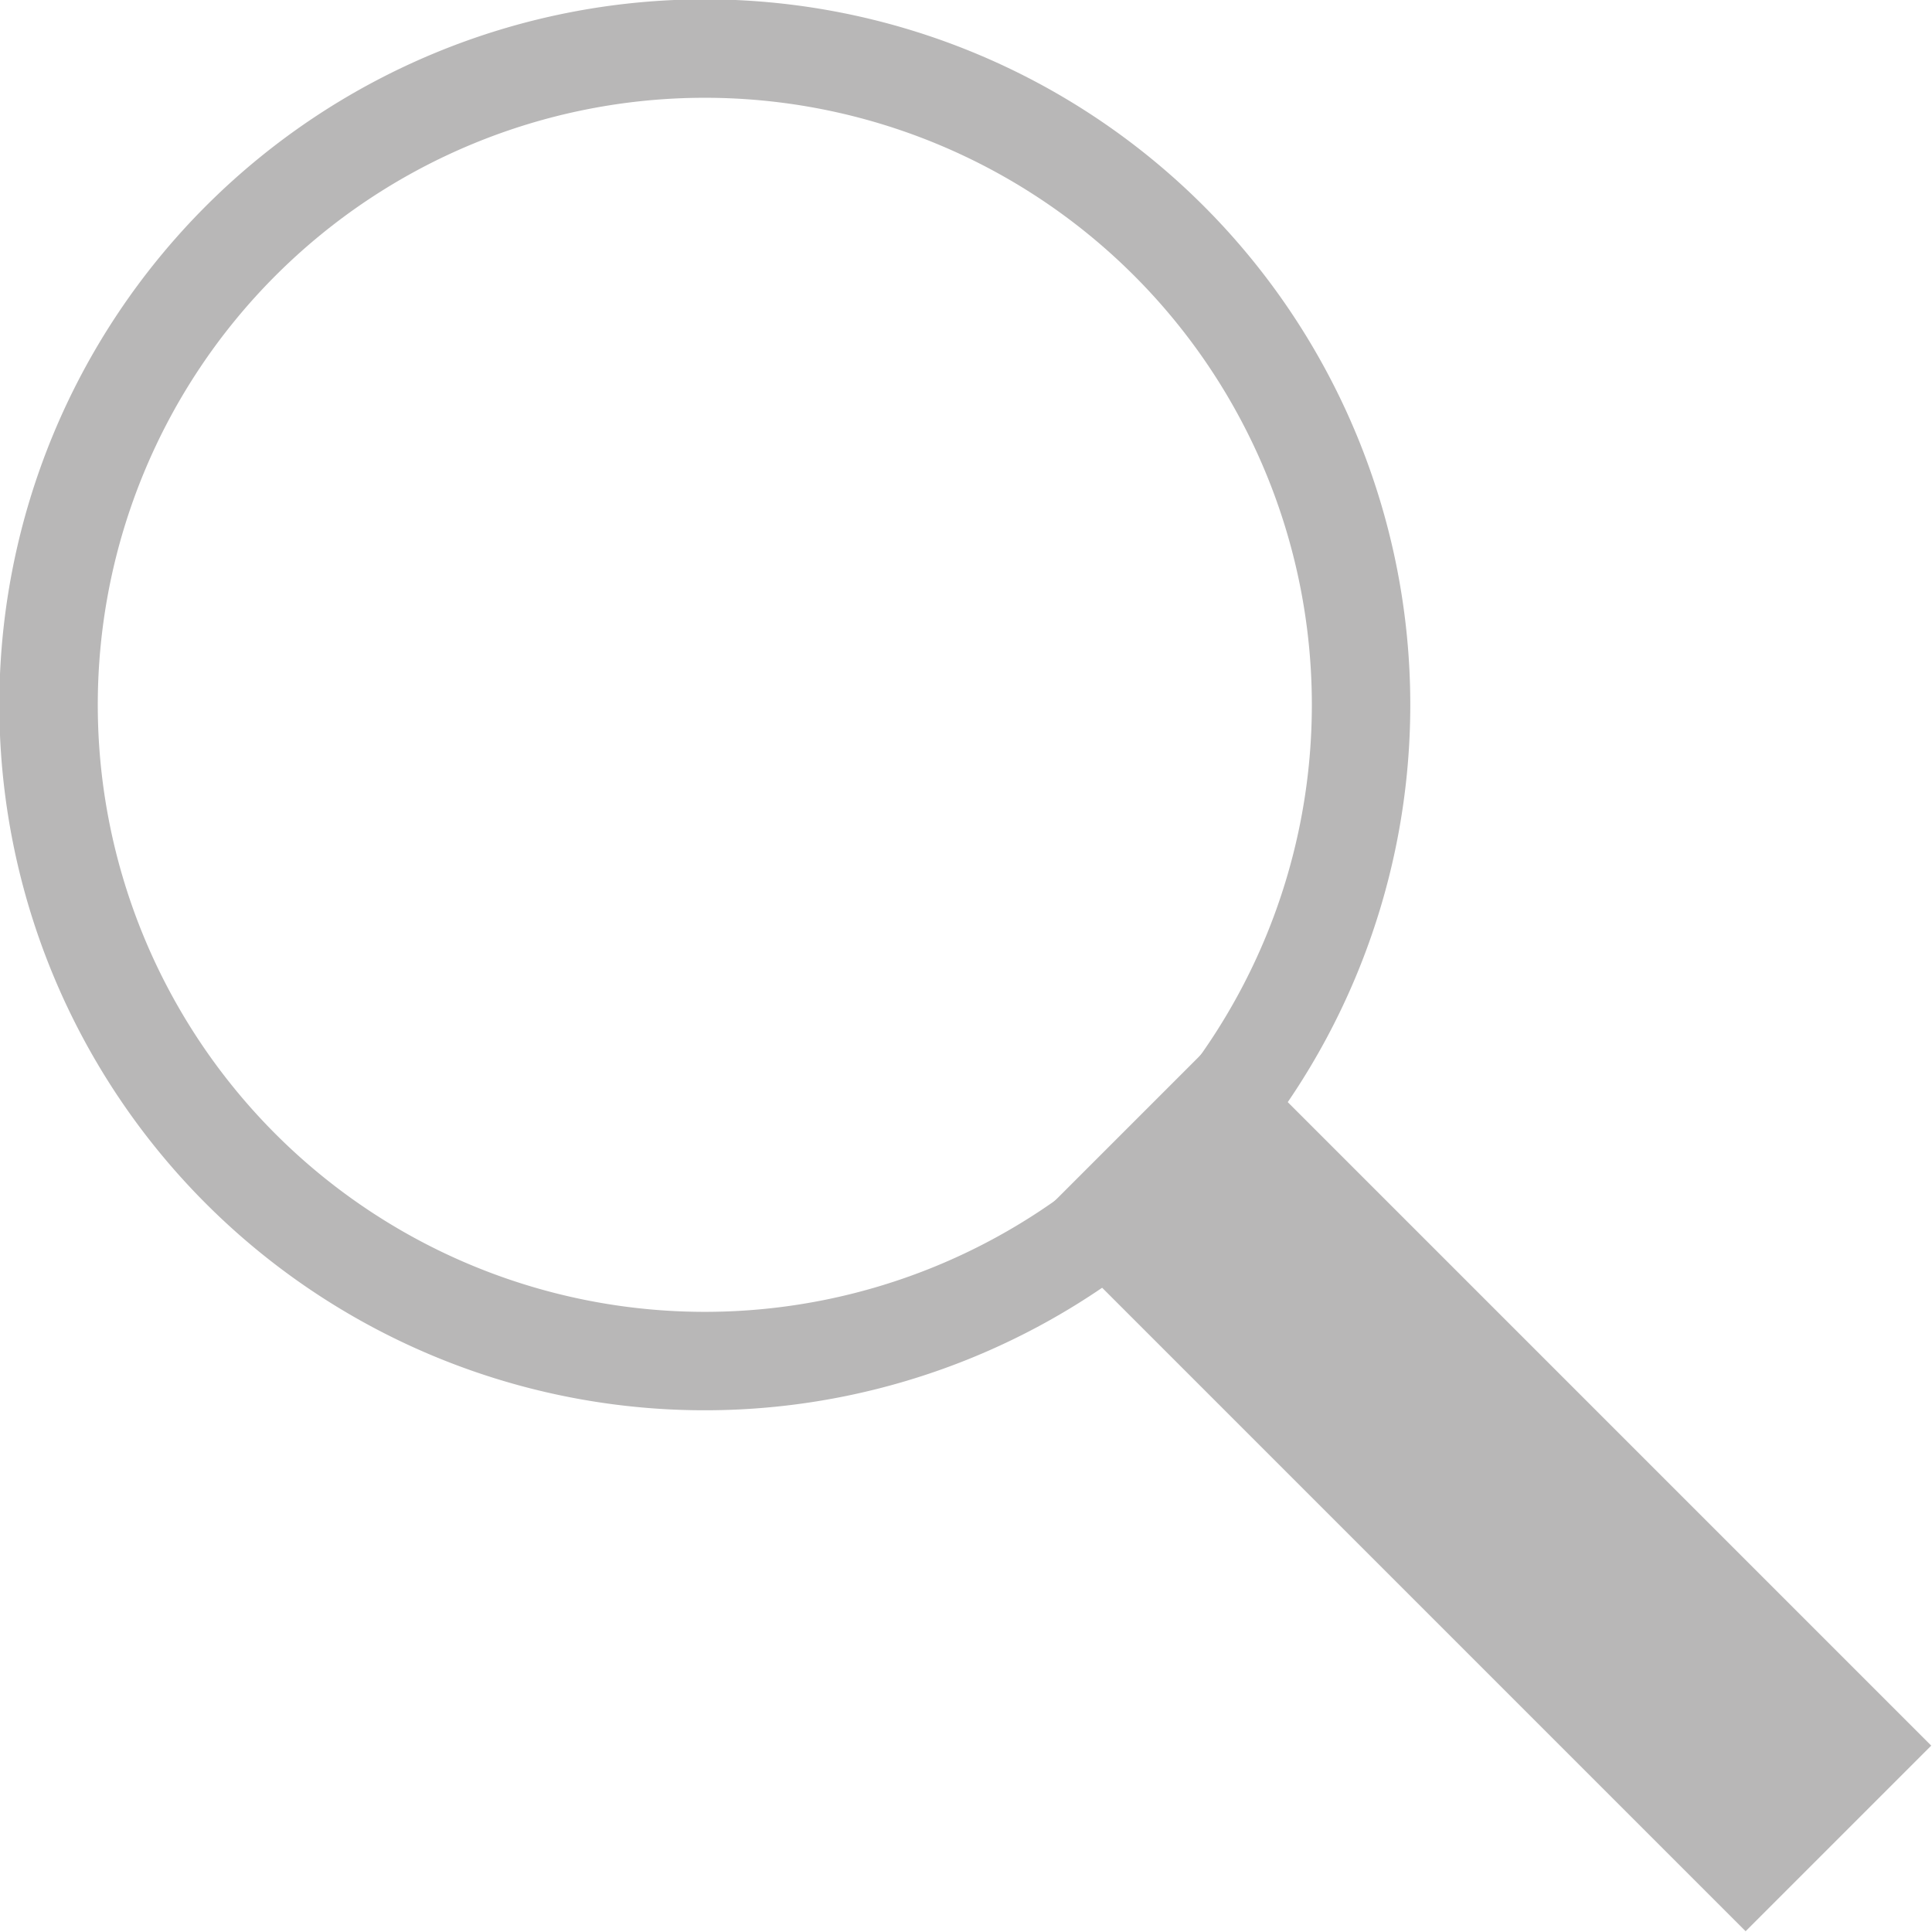 <svg id="Layer_1" data-name="Layer 1" xmlns="http://www.w3.org/2000/svg" viewBox="0 0 14.72 14.72"><defs><style>.cls-1,.cls-2{fill:none;stroke:#b8b7b7;stroke-linecap:square;stroke-miterlimit:10;}.cls-1{stroke-width:2px;}.cls-2{stroke-width:0.75px;}</style></defs><title>Specifications</title><path class="cls-1" d="M18.13,17.42l-4-4" transform="translate(-4.83 -4.12)"/><path class="cls-2" d="M10.2,14.49a5,5,0,1,0-5-5A5,5,0,0,0,10.2,14.49Z" transform="translate(-4.83 -4.12)"/></svg>